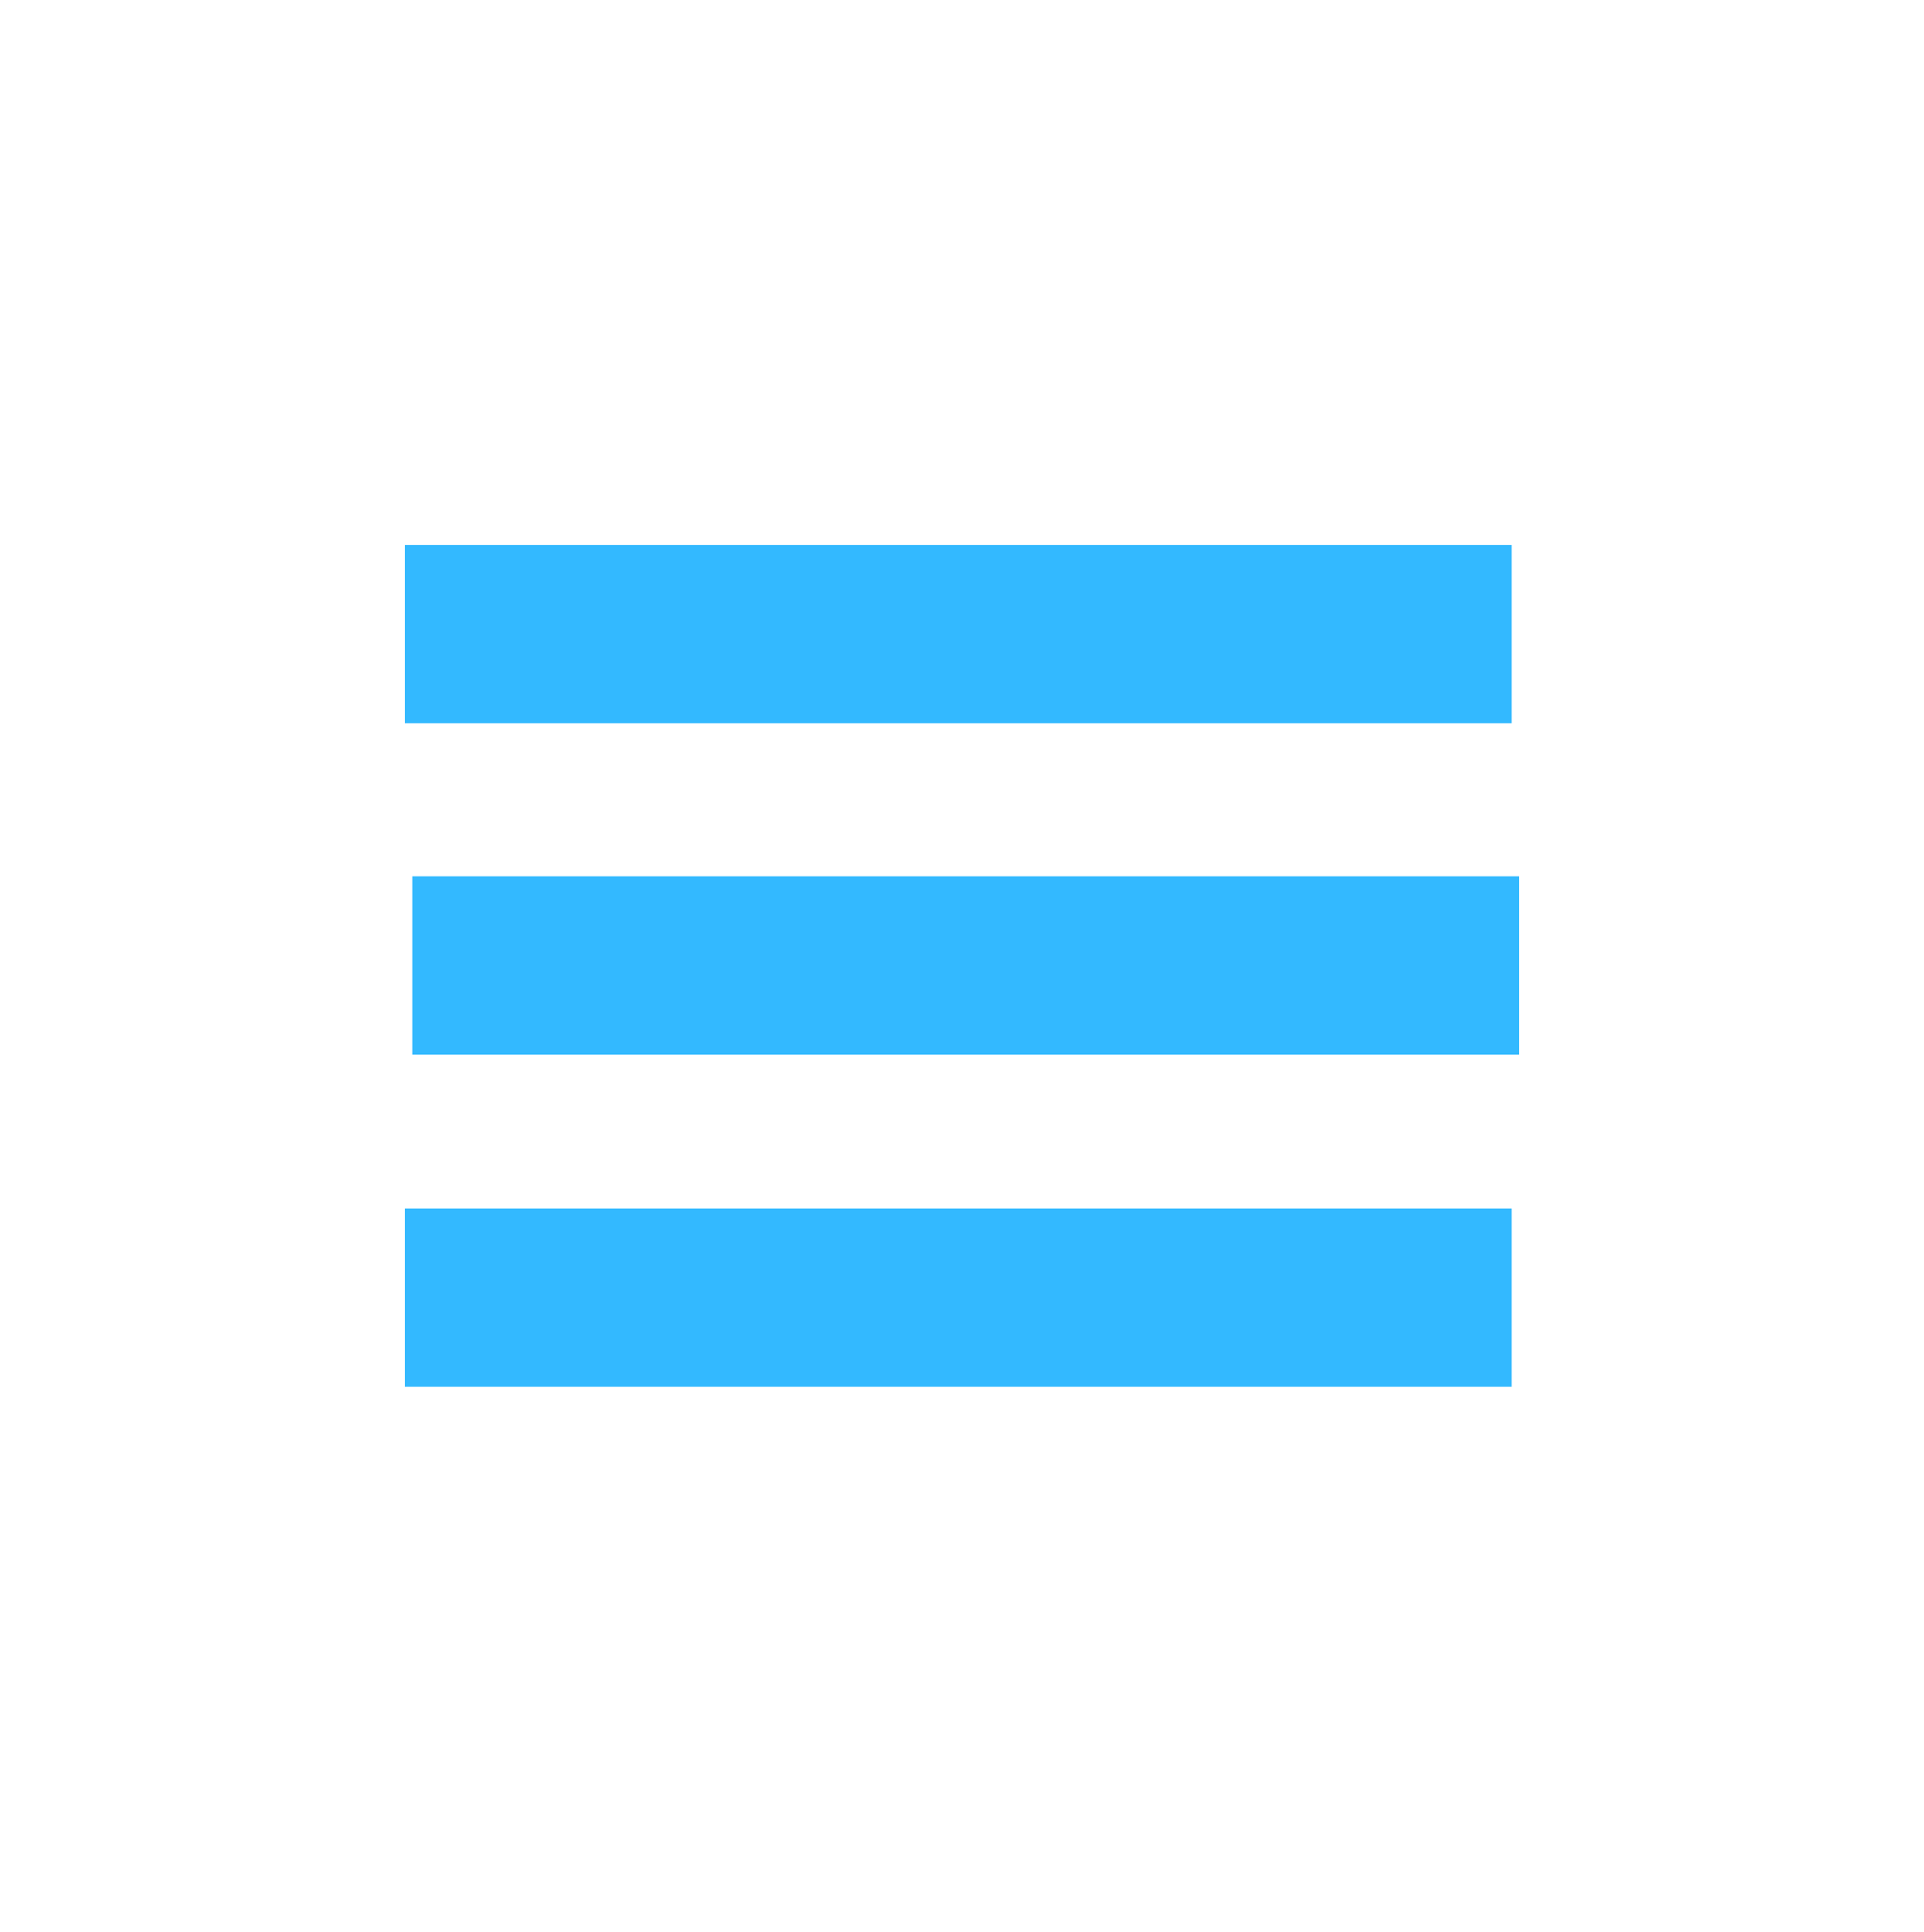 <?xml version="1.0" encoding="UTF-8" standalone="no"?><!DOCTYPE svg PUBLIC "-//W3C//DTD SVG 1.1//EN" "http://www.w3.org/Graphics/SVG/1.1/DTD/svg11.dtd"><svg width="100%" height="100%" viewBox="0 0 259 260" version="1.1" xmlns="http://www.w3.org/2000/svg" xmlns:xlink="http://www.w3.org/1999/xlink" xml:space="preserve" xmlns:serif="http://www.serif.com/" style="fill-rule:evenodd;clip-rule:evenodd;stroke-miterlimit:10;"><path d="M54.5,85.35l149,0" style="fill:none;fill-rule:nonzero;stroke:#00a7ff;stroke-opacity:0.8;stroke-width:24px;"/><path d="M55.5,129.95l149,0" style="fill:none;fill-rule:nonzero;stroke:#00a7ff;stroke-opacity:0.8;stroke-width:24px;"/><path d="M54.5,174.65l149,0" style="fill:none;fill-rule:nonzero;stroke:#00a7ff;stroke-opacity:0.8;stroke-width:24px;"/></svg>